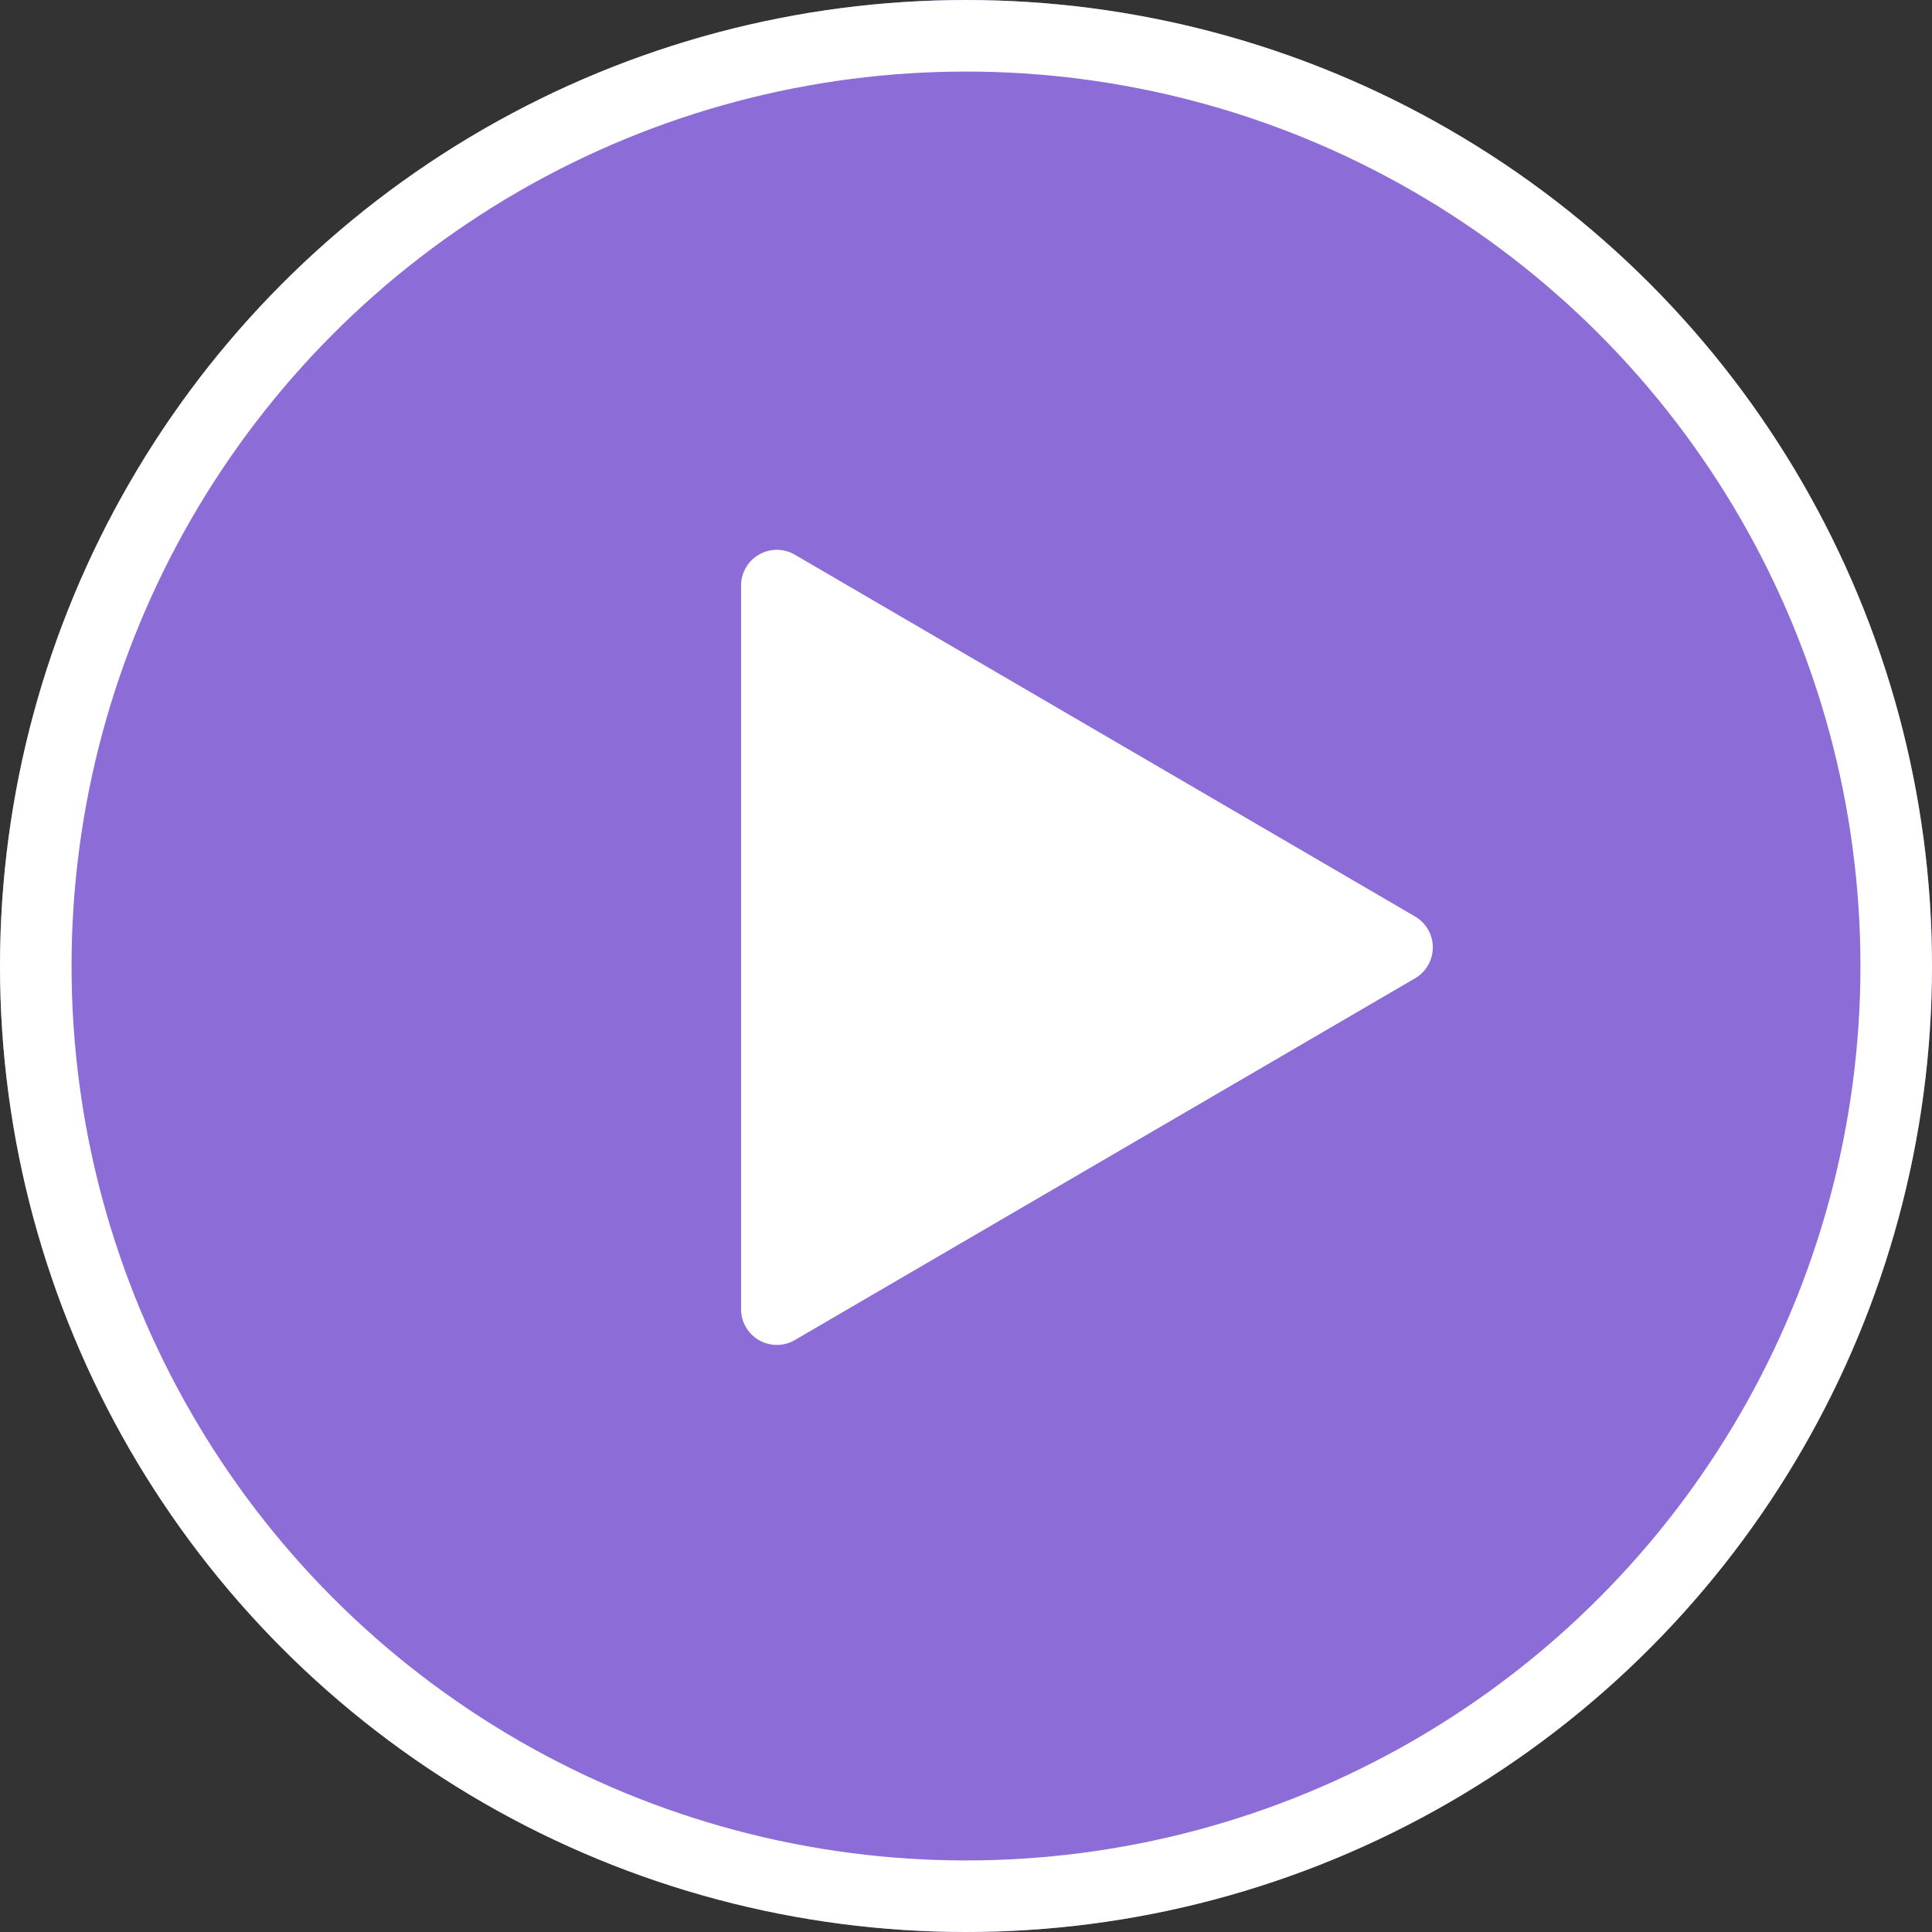 <svg xmlns="http://www.w3.org/2000/svg" width="54" height="54" viewBox="0 0 54 54"><rect x="0" y="0" width="54" height="54" fill="#333333" stroke="none"/><defs><style>.a{fill:#a37bff;opacity:0.8;}.b,.e{fill:none;}.b{stroke:#fff;stroke-width:2px;}.c{fill:#fff;}.d{stroke:none;}</style></defs><g transform="translate(0 0)"><circle class="a" cx="27" cy="27" r="27" transform="translate(0 0)"/><g class="b" transform="translate(0 0)"><circle class="d" cx="27" cy="27" r="27"/><circle class="e" cx="27" cy="27" r="26"/></g><path class="c" d="M10.991,1.481a1,1,0,0,1,1.728,0L22.832,18.819a1,1,0,0,1-.864,1.5H1.741a1,1,0,0,1-.864-1.5Z" transform="translate(41.032 14.625) rotate(90)"/></g></svg>